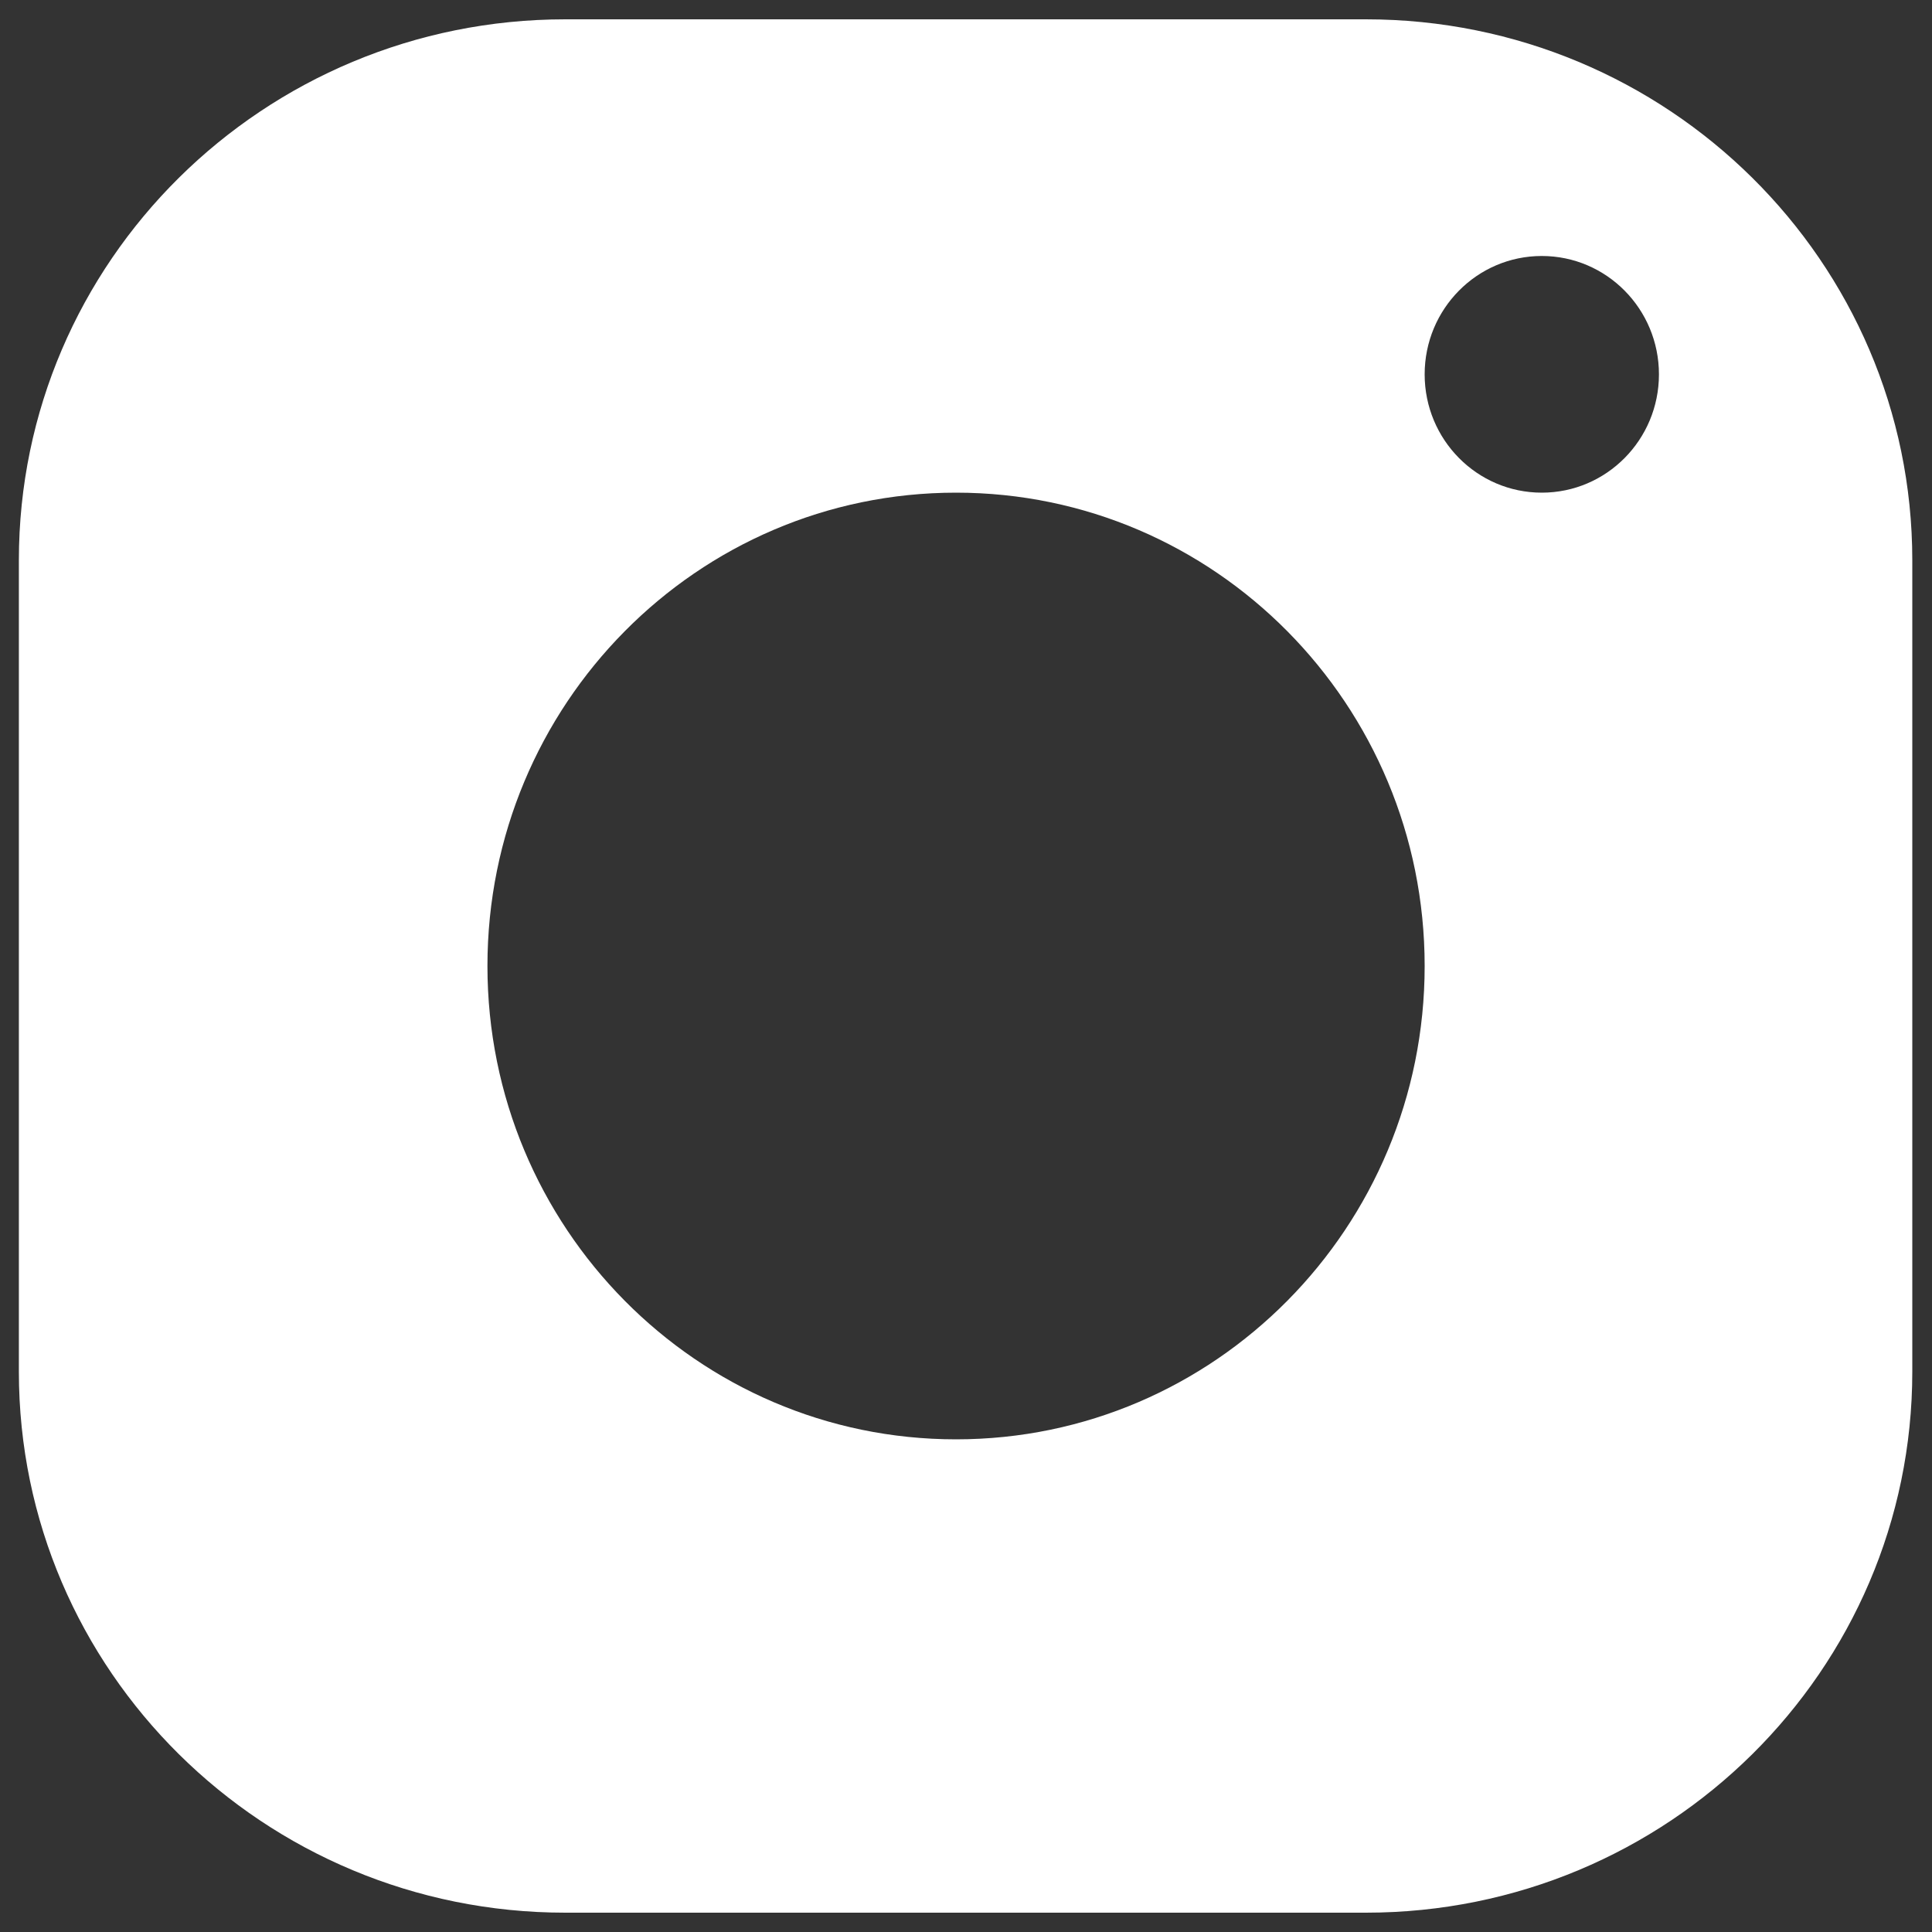 <svg width="30" height="30" viewBox="0 0 30 30" fill="none" xmlns="http://www.w3.org/2000/svg">
<rect x="0" y="0" width="30" height="30" fill="#333333" stroke="none"/>
<path fill-rule="evenodd" clip-rule="evenodd" d="M0.293 8.7C0.293 4.061 4.092 0.3 8.778 0.3H21.209C25.895 0.3 29.694 4.061 29.694 8.7V21.3C29.694 25.939 25.895 29.7 21.209 29.7H8.778C4.092 29.7 0.293 25.939 0.293 21.3V8.7ZM22.122 15C22.122 19.059 18.864 22.35 14.845 22.35C10.826 22.35 7.569 19.059 7.569 15C7.569 10.941 10.826 7.65 14.845 7.65C18.864 7.65 22.122 10.941 22.122 15ZM23.941 7.65C24.946 7.65 25.76 6.827 25.76 5.813C25.76 4.798 24.946 3.975 23.941 3.975C22.936 3.975 22.122 4.798 22.122 5.813C22.122 6.827 22.936 7.65 23.941 7.65Z" fill="white"/>
</svg>
